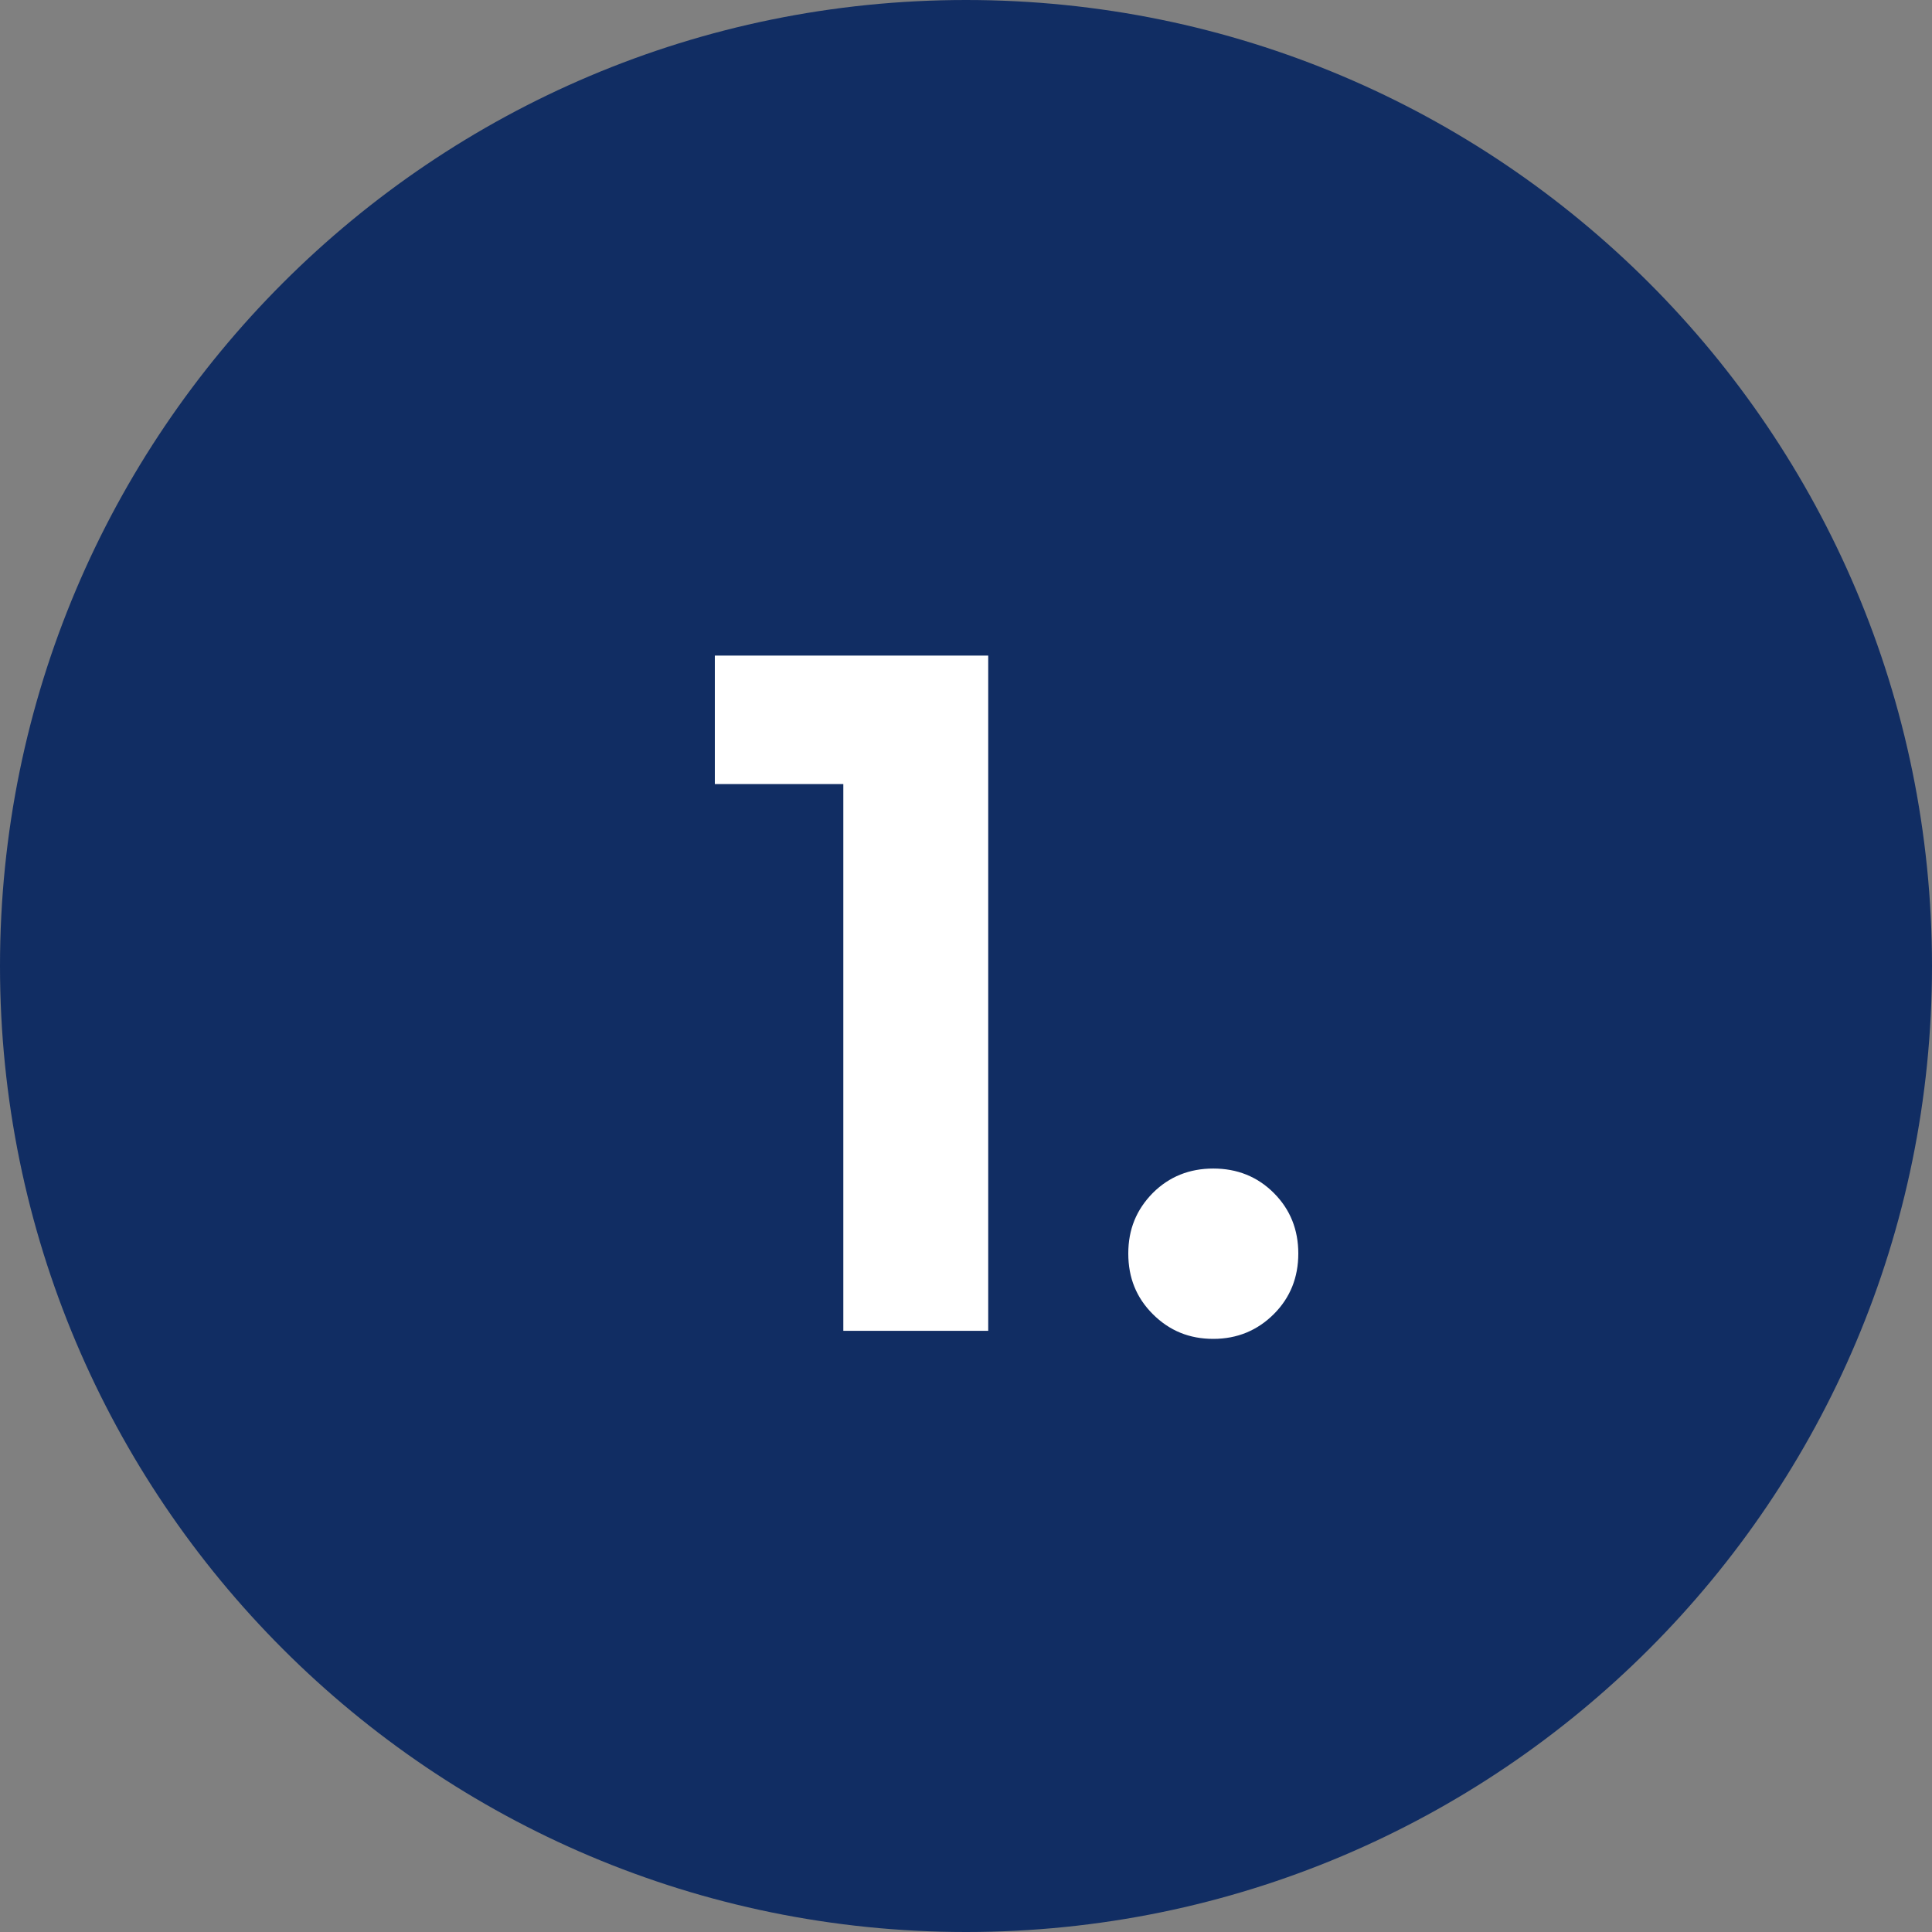 <?xml version="1.0" encoding="UTF-8"?><svg id="Ebene_1" xmlns="http://www.w3.org/2000/svg" viewBox="0 0 60 60"><rect x="0" y="0" width="60" height="60" fill="#808080" stroke="none"/><defs><style>.cls-1{fill:#fff;}.cls-2{fill:#112d63;}</style></defs><path class="cls-2" d="m30,60c16.57,0,30-13.43,30-30S46.57,0,30,0,0,13.43,0,30s13.43,30,30,30"/><path class="cls-1" d="m22.2,20.36h8.49v20.97h-4.5v-16.98h-3.99v-3.99Z"/><path class="cls-1" d="m35.8,40.81c-.51-.51-.76-1.13-.76-1.88s.25-1.36.76-1.88c.51-.51,1.14-.76,1.88-.76s1.37.25,1.88.76.76,1.14.76,1.88-.25,1.37-.76,1.88c-.51.51-1.14.77-1.88.77s-1.36-.25-1.88-.77Z"/></svg>